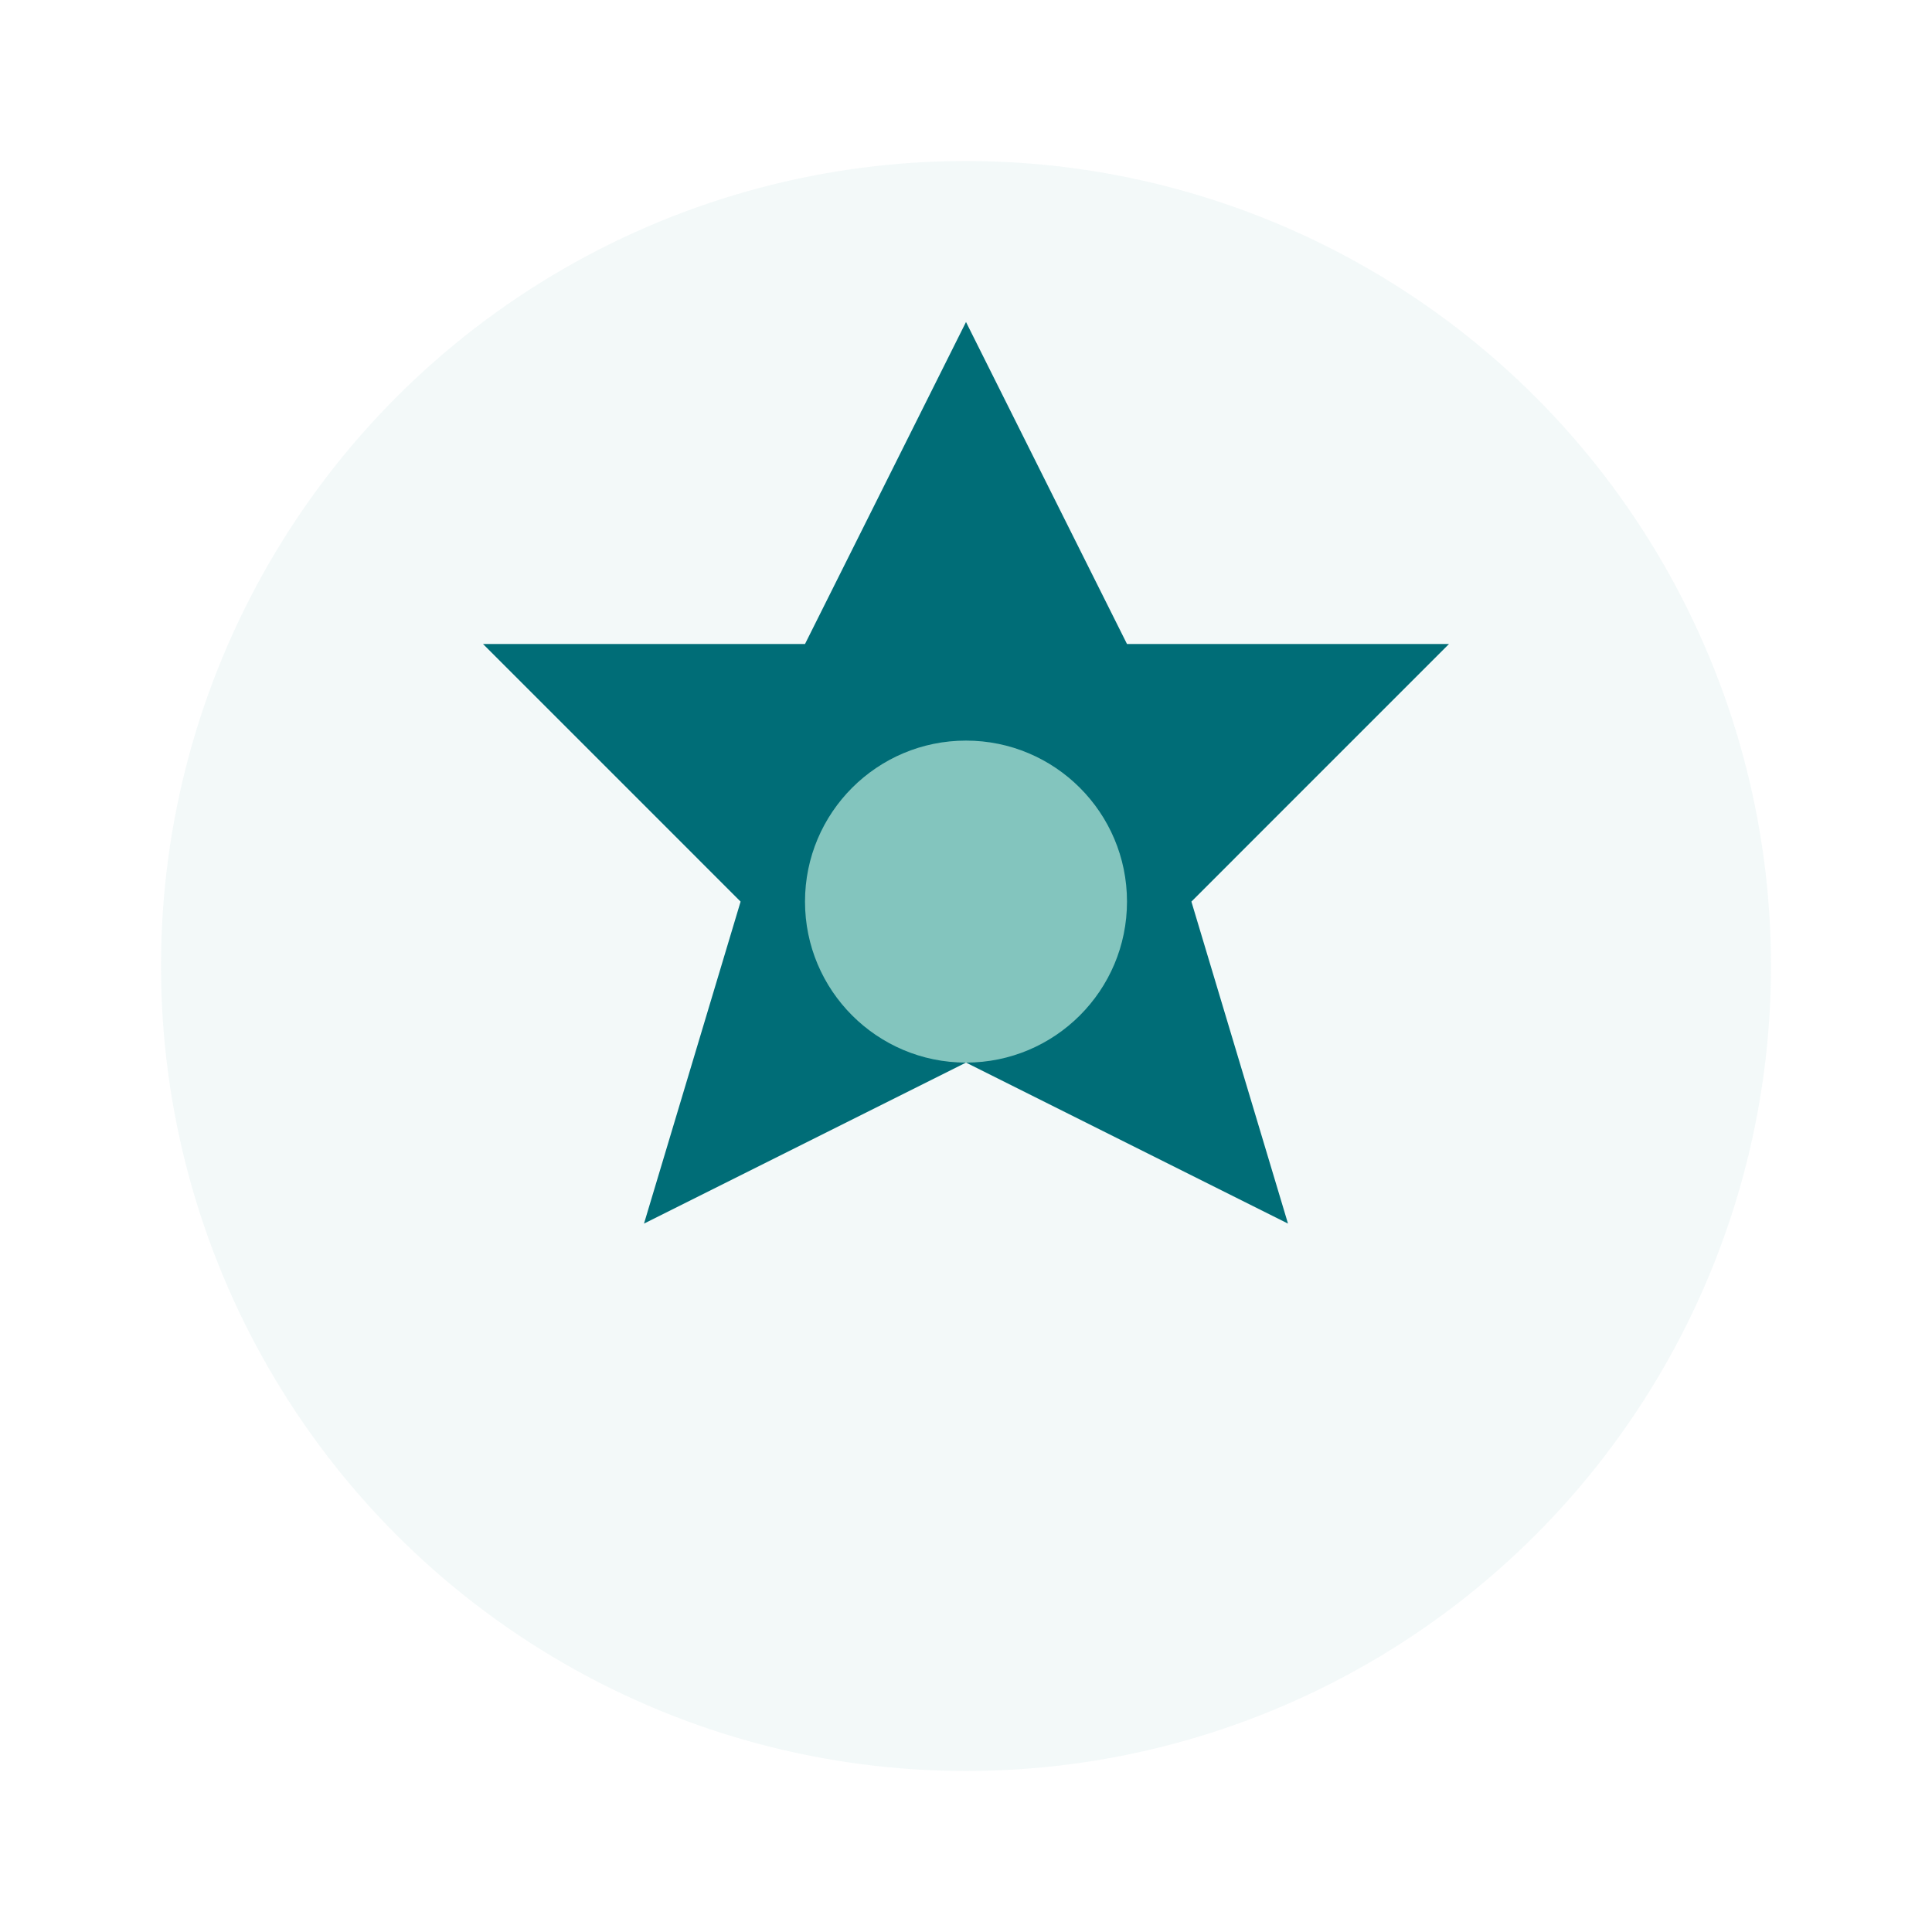<svg xmlns="http://www.w3.org/2000/svg" viewBox="0 0 60 60" width="60" height="60">
  <circle cx="30" cy="30" r="25" fill="#83c5be" opacity="0.1"/>
  <path d="M30 10 L35 20 L45 20 L37 28 L40 38 L30 33 L20 38 L23 28 L15 20 L25 20 Z" fill="#006d77"/>
  <circle cx="30" cy="28" r="5" fill="#83c5be"/>
</svg>